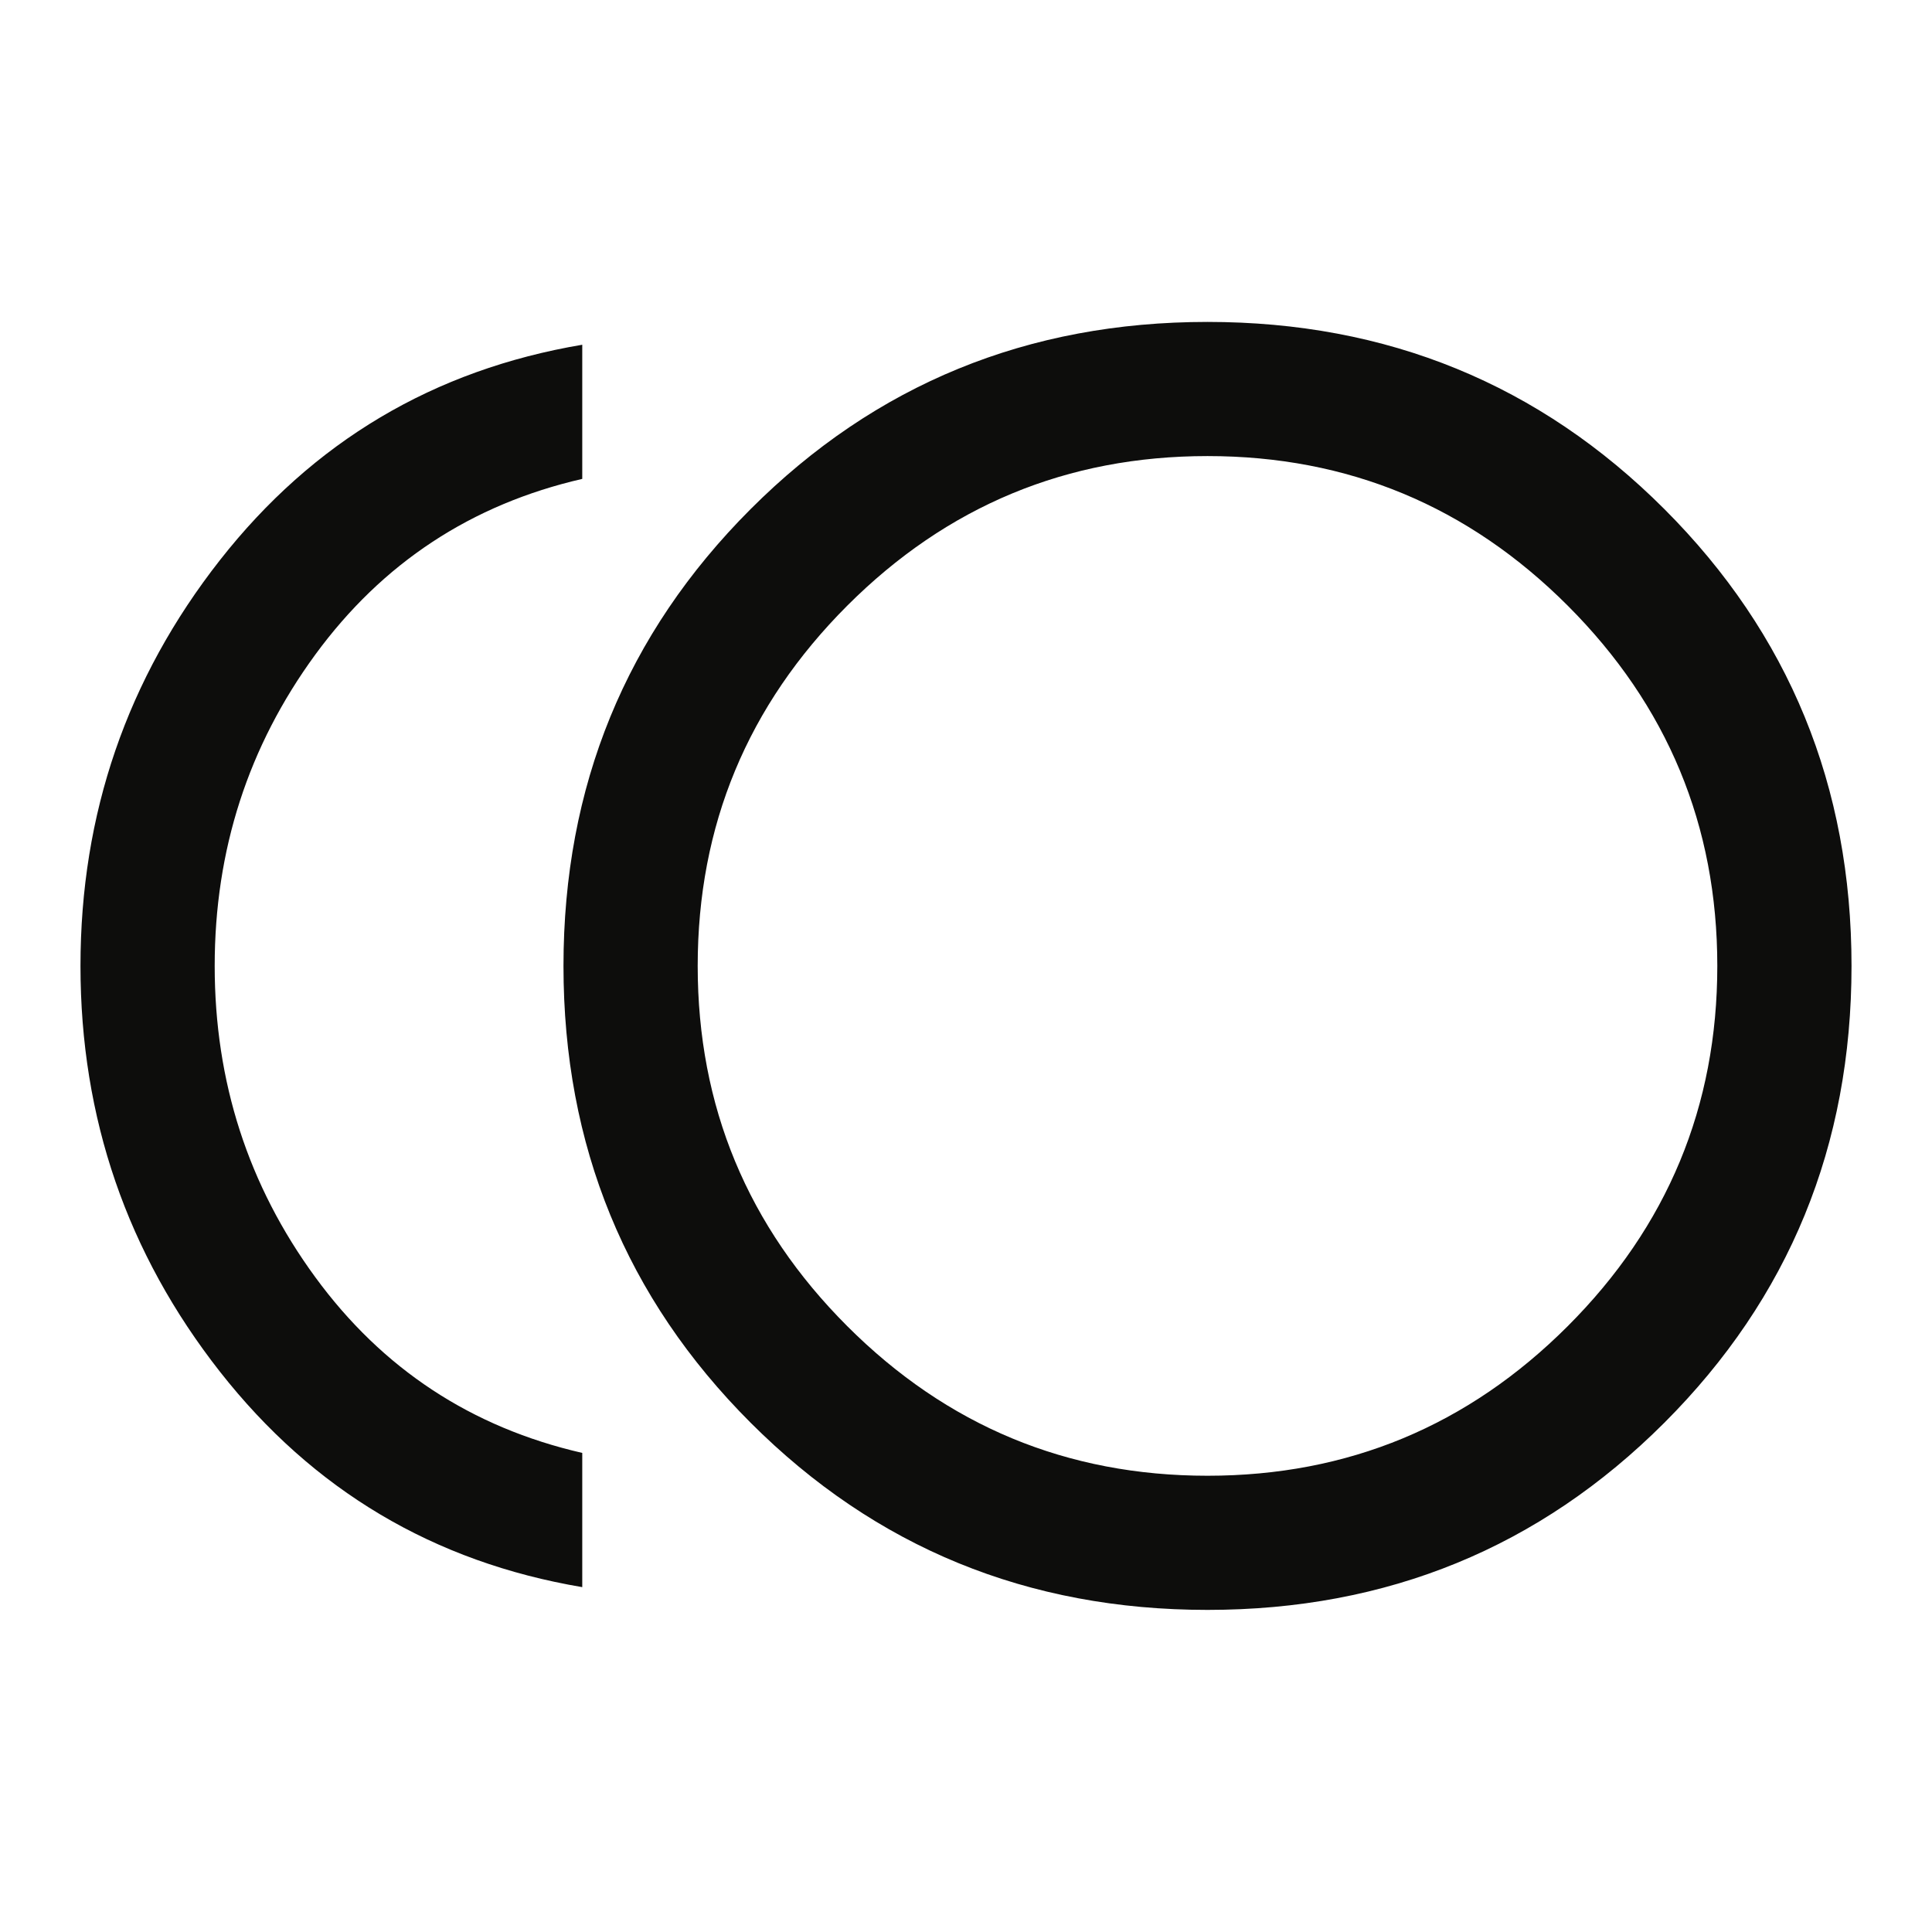 <svg width="32" height="32" viewBox="0 0 32 32" fill="none" xmlns="http://www.w3.org/2000/svg">
<path d="M20 26.665C17.022 26.665 14.5 25.632 12.433 23.565C10.367 21.499 9.333 18.977 9.333 15.999C9.333 13.021 10.367 10.499 12.433 8.432C14.5 6.365 17.022 5.332 20 5.332C22.978 5.332 25.5 6.365 27.567 8.432C29.633 10.499 30.667 13.021 30.667 15.999C30.667 18.977 29.633 21.499 27.567 23.565C25.5 25.632 22.978 26.665 20 26.665ZM9.644 26.288C7.185 25.873 5.185 24.684 3.644 22.721C2.104 20.758 1.333 18.517 1.333 15.999C1.333 13.48 2.104 11.239 3.644 9.276C5.185 7.313 7.185 6.125 9.644 5.71V7.932C7.807 8.354 6.333 9.325 5.222 10.843C4.111 12.362 3.556 14.08 3.556 15.999C3.556 17.917 4.111 19.636 5.222 21.154C6.333 22.673 7.807 23.643 9.644 24.065V26.288ZM20 24.443C22.326 24.443 24.315 23.617 25.967 21.965C27.618 20.314 28.444 18.325 28.444 15.999C28.444 13.673 27.618 11.684 25.967 10.032C24.315 8.38 22.326 7.554 20 7.554C17.674 7.554 15.685 8.38 14.033 10.032C12.382 11.684 11.556 13.673 11.556 15.999C11.556 18.325 12.382 20.314 14.033 21.965C15.685 23.617 17.674 24.443 20 24.443Z" fill="#0D0D0C"/>
</svg>
